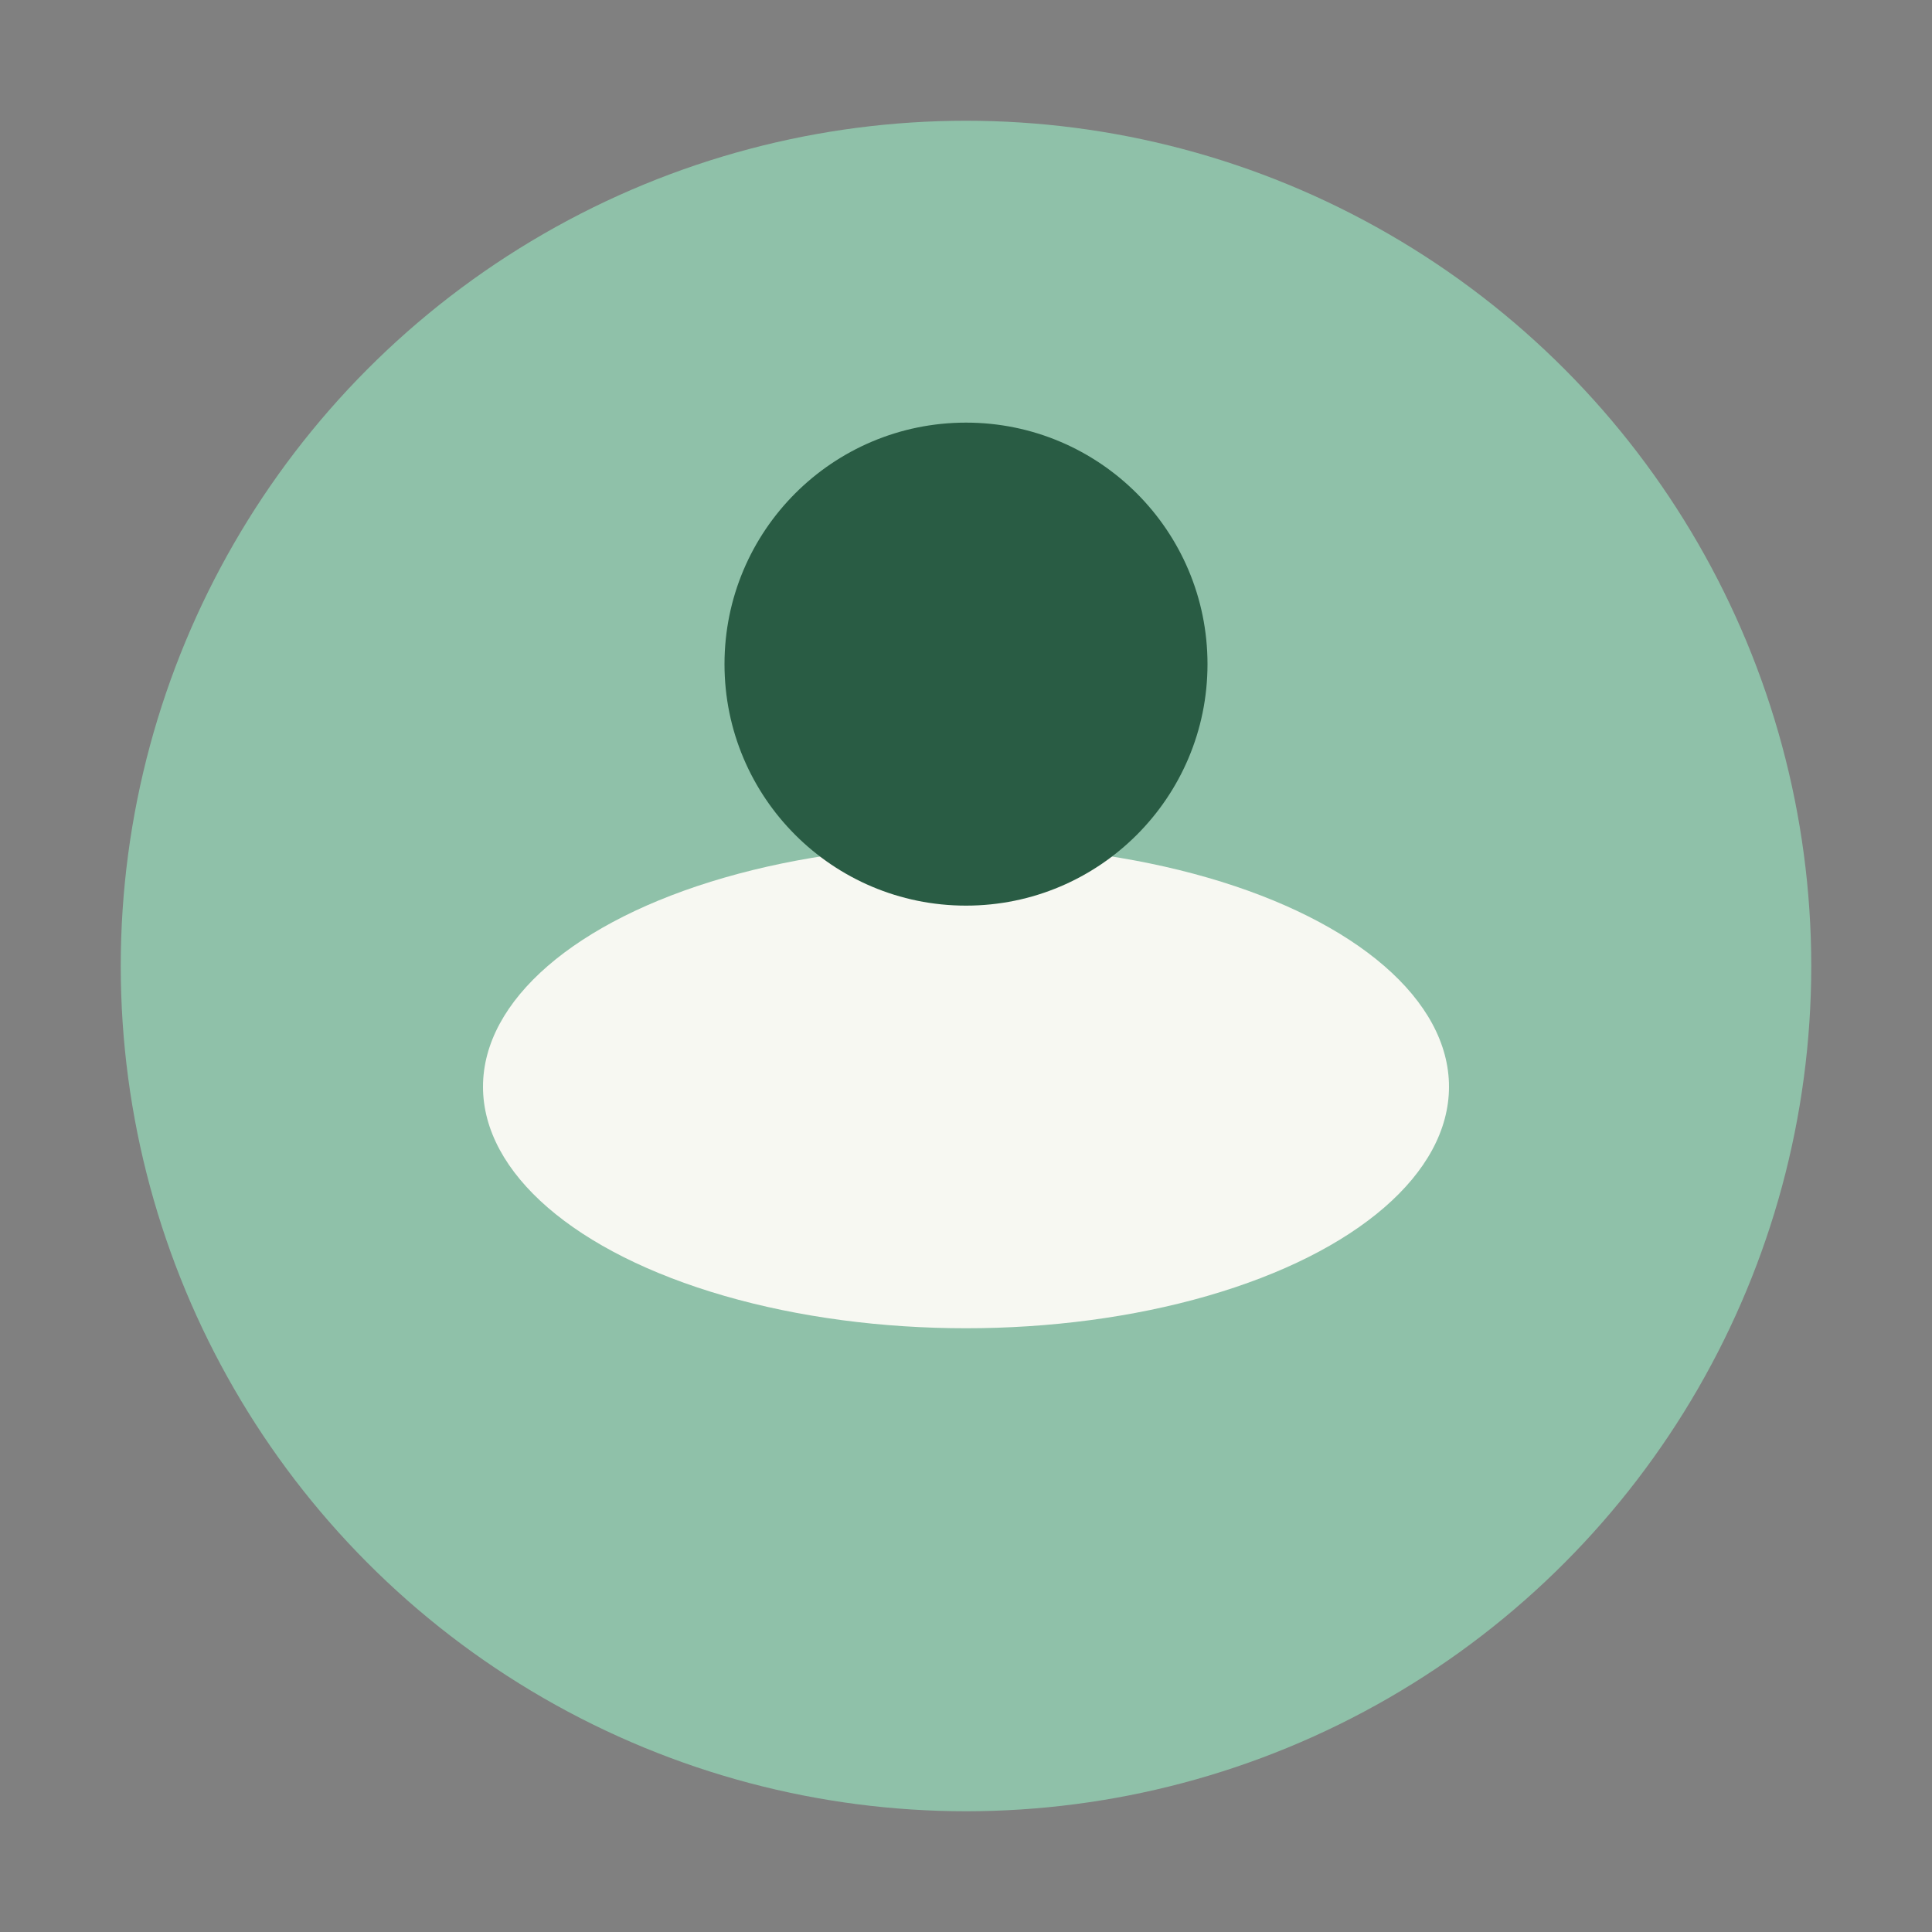 <?xml version="1.0" encoding="UTF-8"?>
<svg xmlns="http://www.w3.org/2000/svg" width="32" height="32" viewBox="0 0 32 32"><rect x="0" y="0" width="32" height="32" fill="#808080" stroke="none"/><circle cx="16" cy="16" r="14" fill="#8FC1A9"/><ellipse cx="16" cy="18" rx="8" ry="4" fill="#F7F8F2"/><circle cx="16" cy="11" r="4" fill="#295C44"/></svg>
